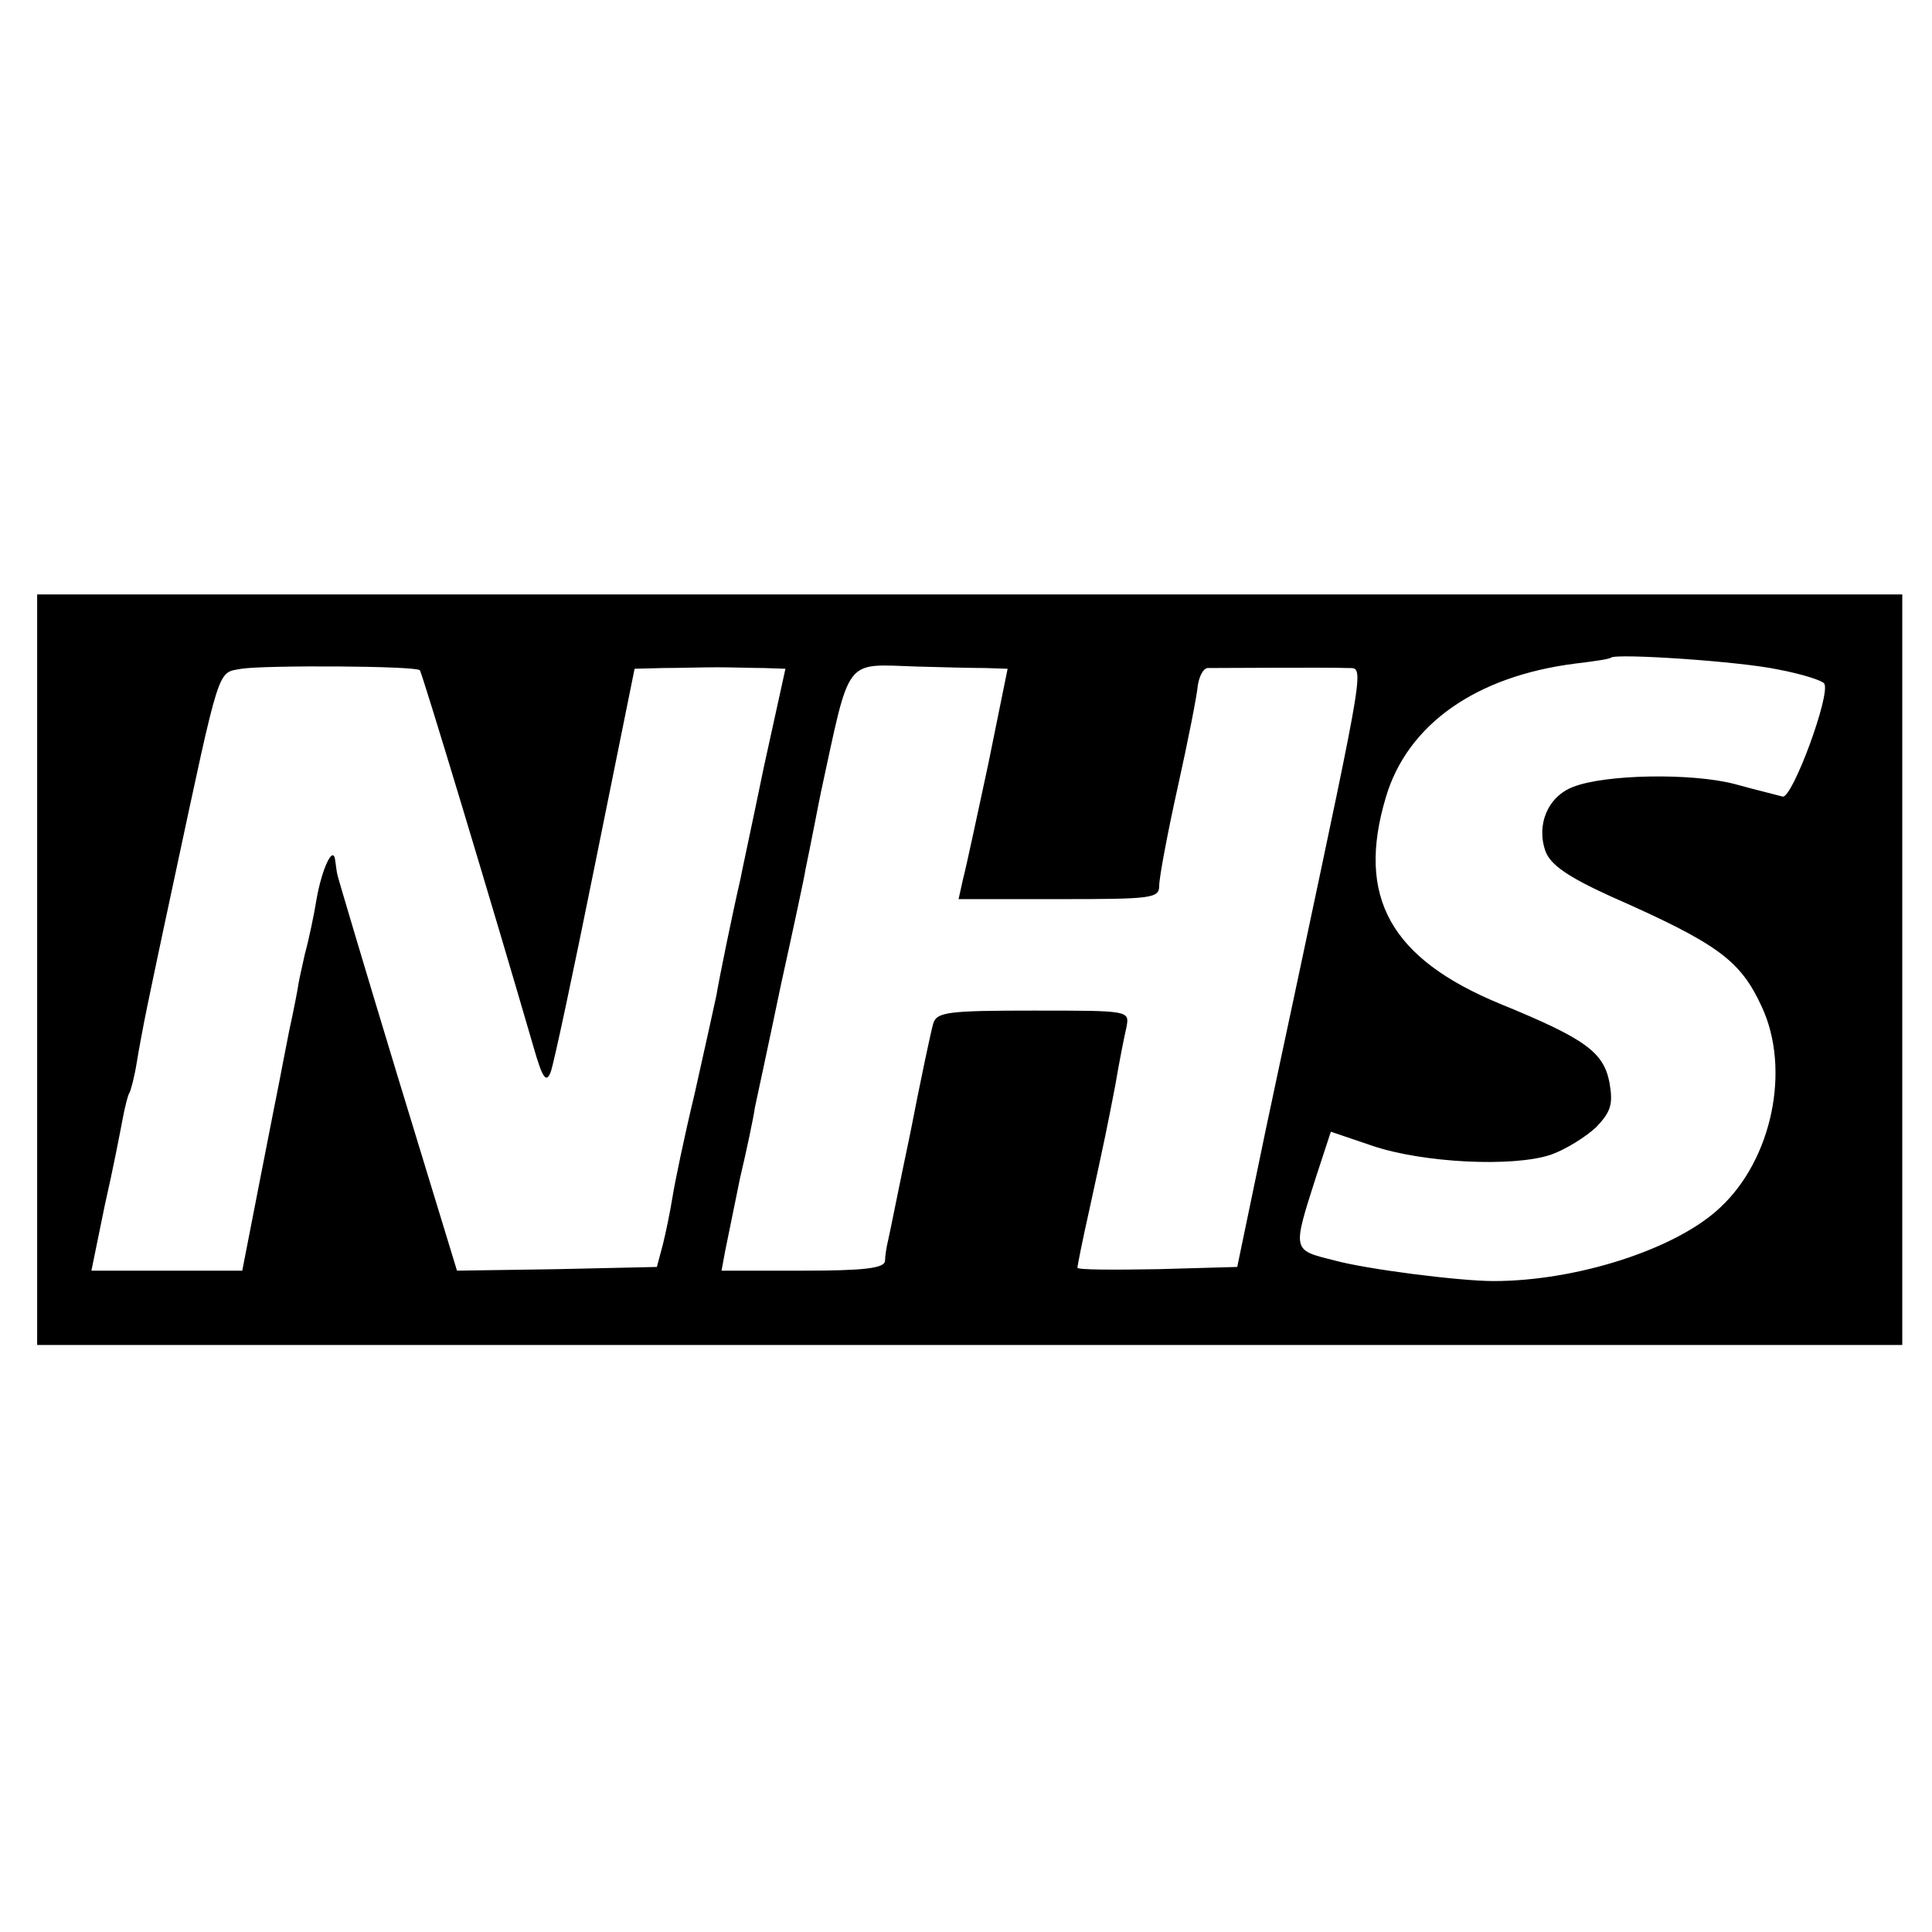 <svg height="260pt" preserveAspectRatio="xMidYMid meet" viewBox="0 0 260 260" width="260pt" xmlns="http://www.w3.org/2000/svg"><path d="m50 1295v-505h1255 1255v505 505h-1255-1255zm2343 404c32-6 60-15 62-19 9-14-43-155-56-152-7 2-36 9-65 17-58 15-174 13-217-4-34-13-50-51-37-87 7-18 30-34 87-60 145-64 175-86 204-149 39-84 14-205-56-270-59-56-193-99-305-99-46 0-172 16-215 28-56 14-56 12-24 112l20 61 56-19c68-23 189-29 240-12 20 7 47 24 61 37 20 21 23 31 18 60-8 41-32 59-147 106-148 61-194 144-154 278 29 98 121 163 255 180 25 3 46 6 48 8 7 6 174-5 225-16zm-1828-1c3-3 99-321 153-507 12-42 17-49 23-34 4 10 31 137 60 281l53 262 38 1c21 0 54 1 73 1s48-1 63-1l29-1-29-132c-15-73-30-142-32-153-10-43-28-131-32-155-3-14-16-73-29-131-14-58-27-121-30-140s-9-48-13-64l-8-30-135-3-134-2-80 262c-44 145-80 266-81 271-1 4-2 13-3 20-3 20-18-13-25-53-3-19-10-53-16-75-5-22-9-41-9-43 0-1-5-28-12-60-6-31-12-61-13-67-1-5-13-65-26-132l-24-123h-102-101l18 88c11 48 21 100 24 116s7 32 9 35 7 22 10 41 8 44 10 55 20 97 40 190c63 294 58 279 91 285 31 5 235 4 240-2zm761 3 30-1-26-128c-15-70-30-140-34-155l-6-27h135c125 0 135 1 135 18 0 11 11 70 25 133s26 124 27 137c2 12 7 22 13 23 15 0 167 1 188 0 23-1 27 22-68-426-15-71-40-186-54-255l-26-125-107-3c-60-1-108-1-108 2s7 38 16 78c22 101 23 106 35 168 5 30 12 65 15 78 4 22 4 22-125 22-115 0-130-2-135-17-3-10-17-76-31-148-15-71-28-137-30-145s-4-21-4-27c-1-10-30-13-110-13h-110l5 27c3 15 12 59 20 98 9 38 18 81 20 95 3 14 19 88 35 165 17 77 32 147 33 155 7 33 19 96 21 105 40 184 30 171 129 168 34-1 75-2 92-2z" transform="matrix(.1 0 0 -.1 0 260)"/></svg>